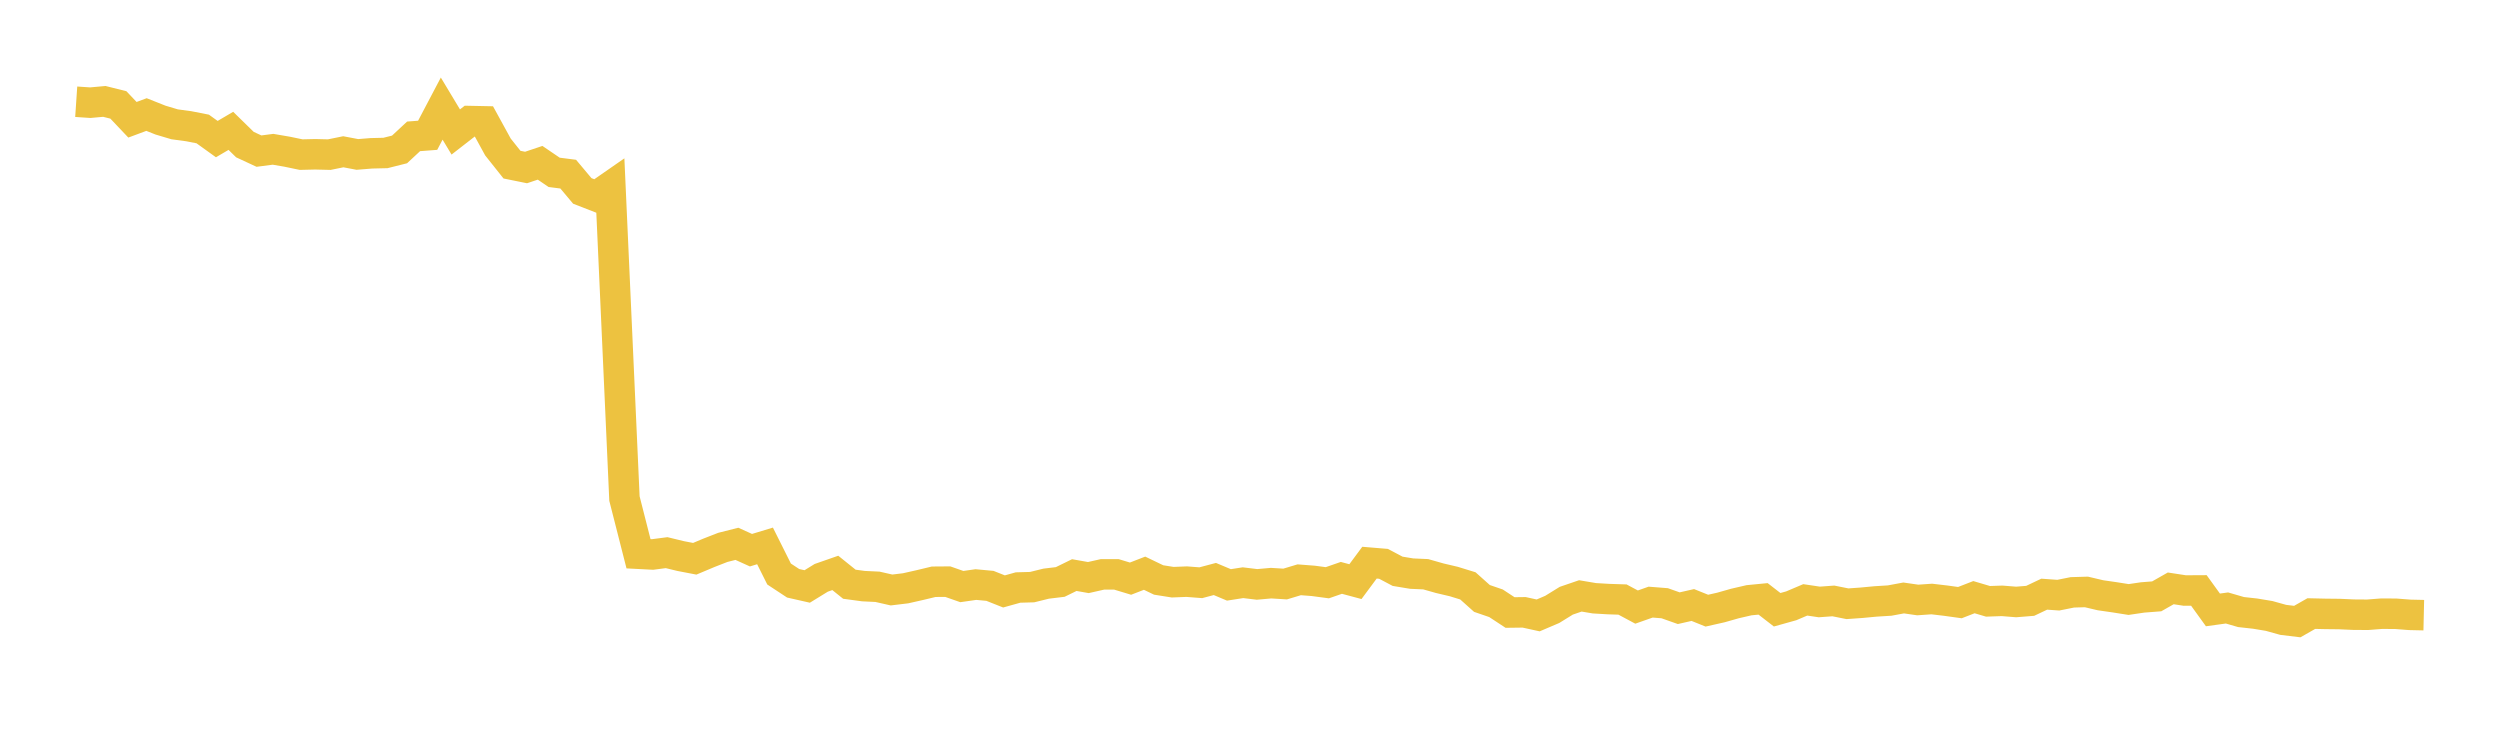 <svg width="164" height="48" xmlns="http://www.w3.org/2000/svg" xmlns:xlink="http://www.w3.org/1999/xlink"><path fill="none" stroke="rgb(237,194,64)" stroke-width="2" d="M5,6.674L5.922,6.736L6.844,6.652L7.766,6.883L8.689,7.857L9.611,7.514L10.533,7.88L11.455,8.155L12.377,8.28L13.299,8.461L14.222,9.125L15.144,8.583L16.066,9.485L16.988,9.913L17.91,9.793L18.832,9.951L19.754,10.143L20.677,10.121L21.599,10.144L22.521,9.956L23.443,10.131L24.365,10.057L25.287,10.035L26.21,9.803L27.132,8.945L28.054,8.875L28.976,7.124L29.898,8.658L30.82,7.941L31.743,7.96L32.665,9.642L33.587,10.801L34.509,10.988L35.431,10.679L36.353,11.306L37.275,11.424L38.198,12.524L39.12,12.883L40.042,12.242L40.964,32.706L41.886,36.326L42.808,36.374L43.731,36.254L44.653,36.478L45.575,36.655L46.497,36.267L47.419,35.908L48.341,35.675L49.263,36.092L50.186,35.812L51.108,37.656L52.03,38.263L52.952,38.472L53.874,37.905L54.796,37.583L55.719,38.325L56.641,38.45L57.563,38.494L58.485,38.703L59.407,38.592L60.329,38.384L61.251,38.163L62.174,38.156L63.096,38.479L64.018,38.347L64.94,38.432L65.862,38.798L66.784,38.541L67.707,38.516L68.629,38.288L69.551,38.177L70.473,37.725L71.395,37.888L72.317,37.68L73.24,37.68L74.162,37.959L75.084,37.602L76.006,38.046L76.928,38.192L77.85,38.156L78.772,38.227L79.695,37.982L80.617,38.369L81.539,38.225L82.461,38.337L83.383,38.255L84.305,38.312L85.228,38.034L86.15,38.105L87.072,38.228L87.994,37.908L88.916,38.155L89.838,36.911L90.76,36.988L91.683,37.476L92.605,37.629L93.527,37.67L94.449,37.932L95.371,38.149L96.293,38.433L97.216,39.258L98.138,39.575L99.06,40.181L99.982,40.169L100.904,40.371L101.826,39.977L102.749,39.407L103.671,39.091L104.593,39.246L105.515,39.3L106.437,39.33L107.359,39.824L108.281,39.499L109.204,39.572L110.126,39.898L111.048,39.688L111.97,40.059L112.892,39.851L113.814,39.589L114.737,39.376L115.659,39.286L116.581,40L117.503,39.742L118.425,39.351L119.347,39.488L120.269,39.421L121.192,39.606L122.114,39.541L123.036,39.454L123.958,39.397L124.88,39.226L125.802,39.359L126.725,39.295L127.647,39.404L128.569,39.532L129.491,39.174L130.413,39.447L131.335,39.415L132.257,39.489L133.18,39.415L134.102,38.978L135.024,39.043L135.946,38.858L136.868,38.831L137.79,39.049L138.713,39.182L139.635,39.328L140.557,39.192L141.479,39.121L142.401,38.597L143.323,38.738L144.246,38.733L145.168,40.01L146.09,39.883L147.012,40.151L147.934,40.253L148.856,40.406L149.778,40.663L150.701,40.775L151.623,40.25L152.545,40.271L153.467,40.281L154.389,40.322L155.311,40.329L156.234,40.258L157.156,40.263L158.078,40.334L159,40.355"></path></svg>